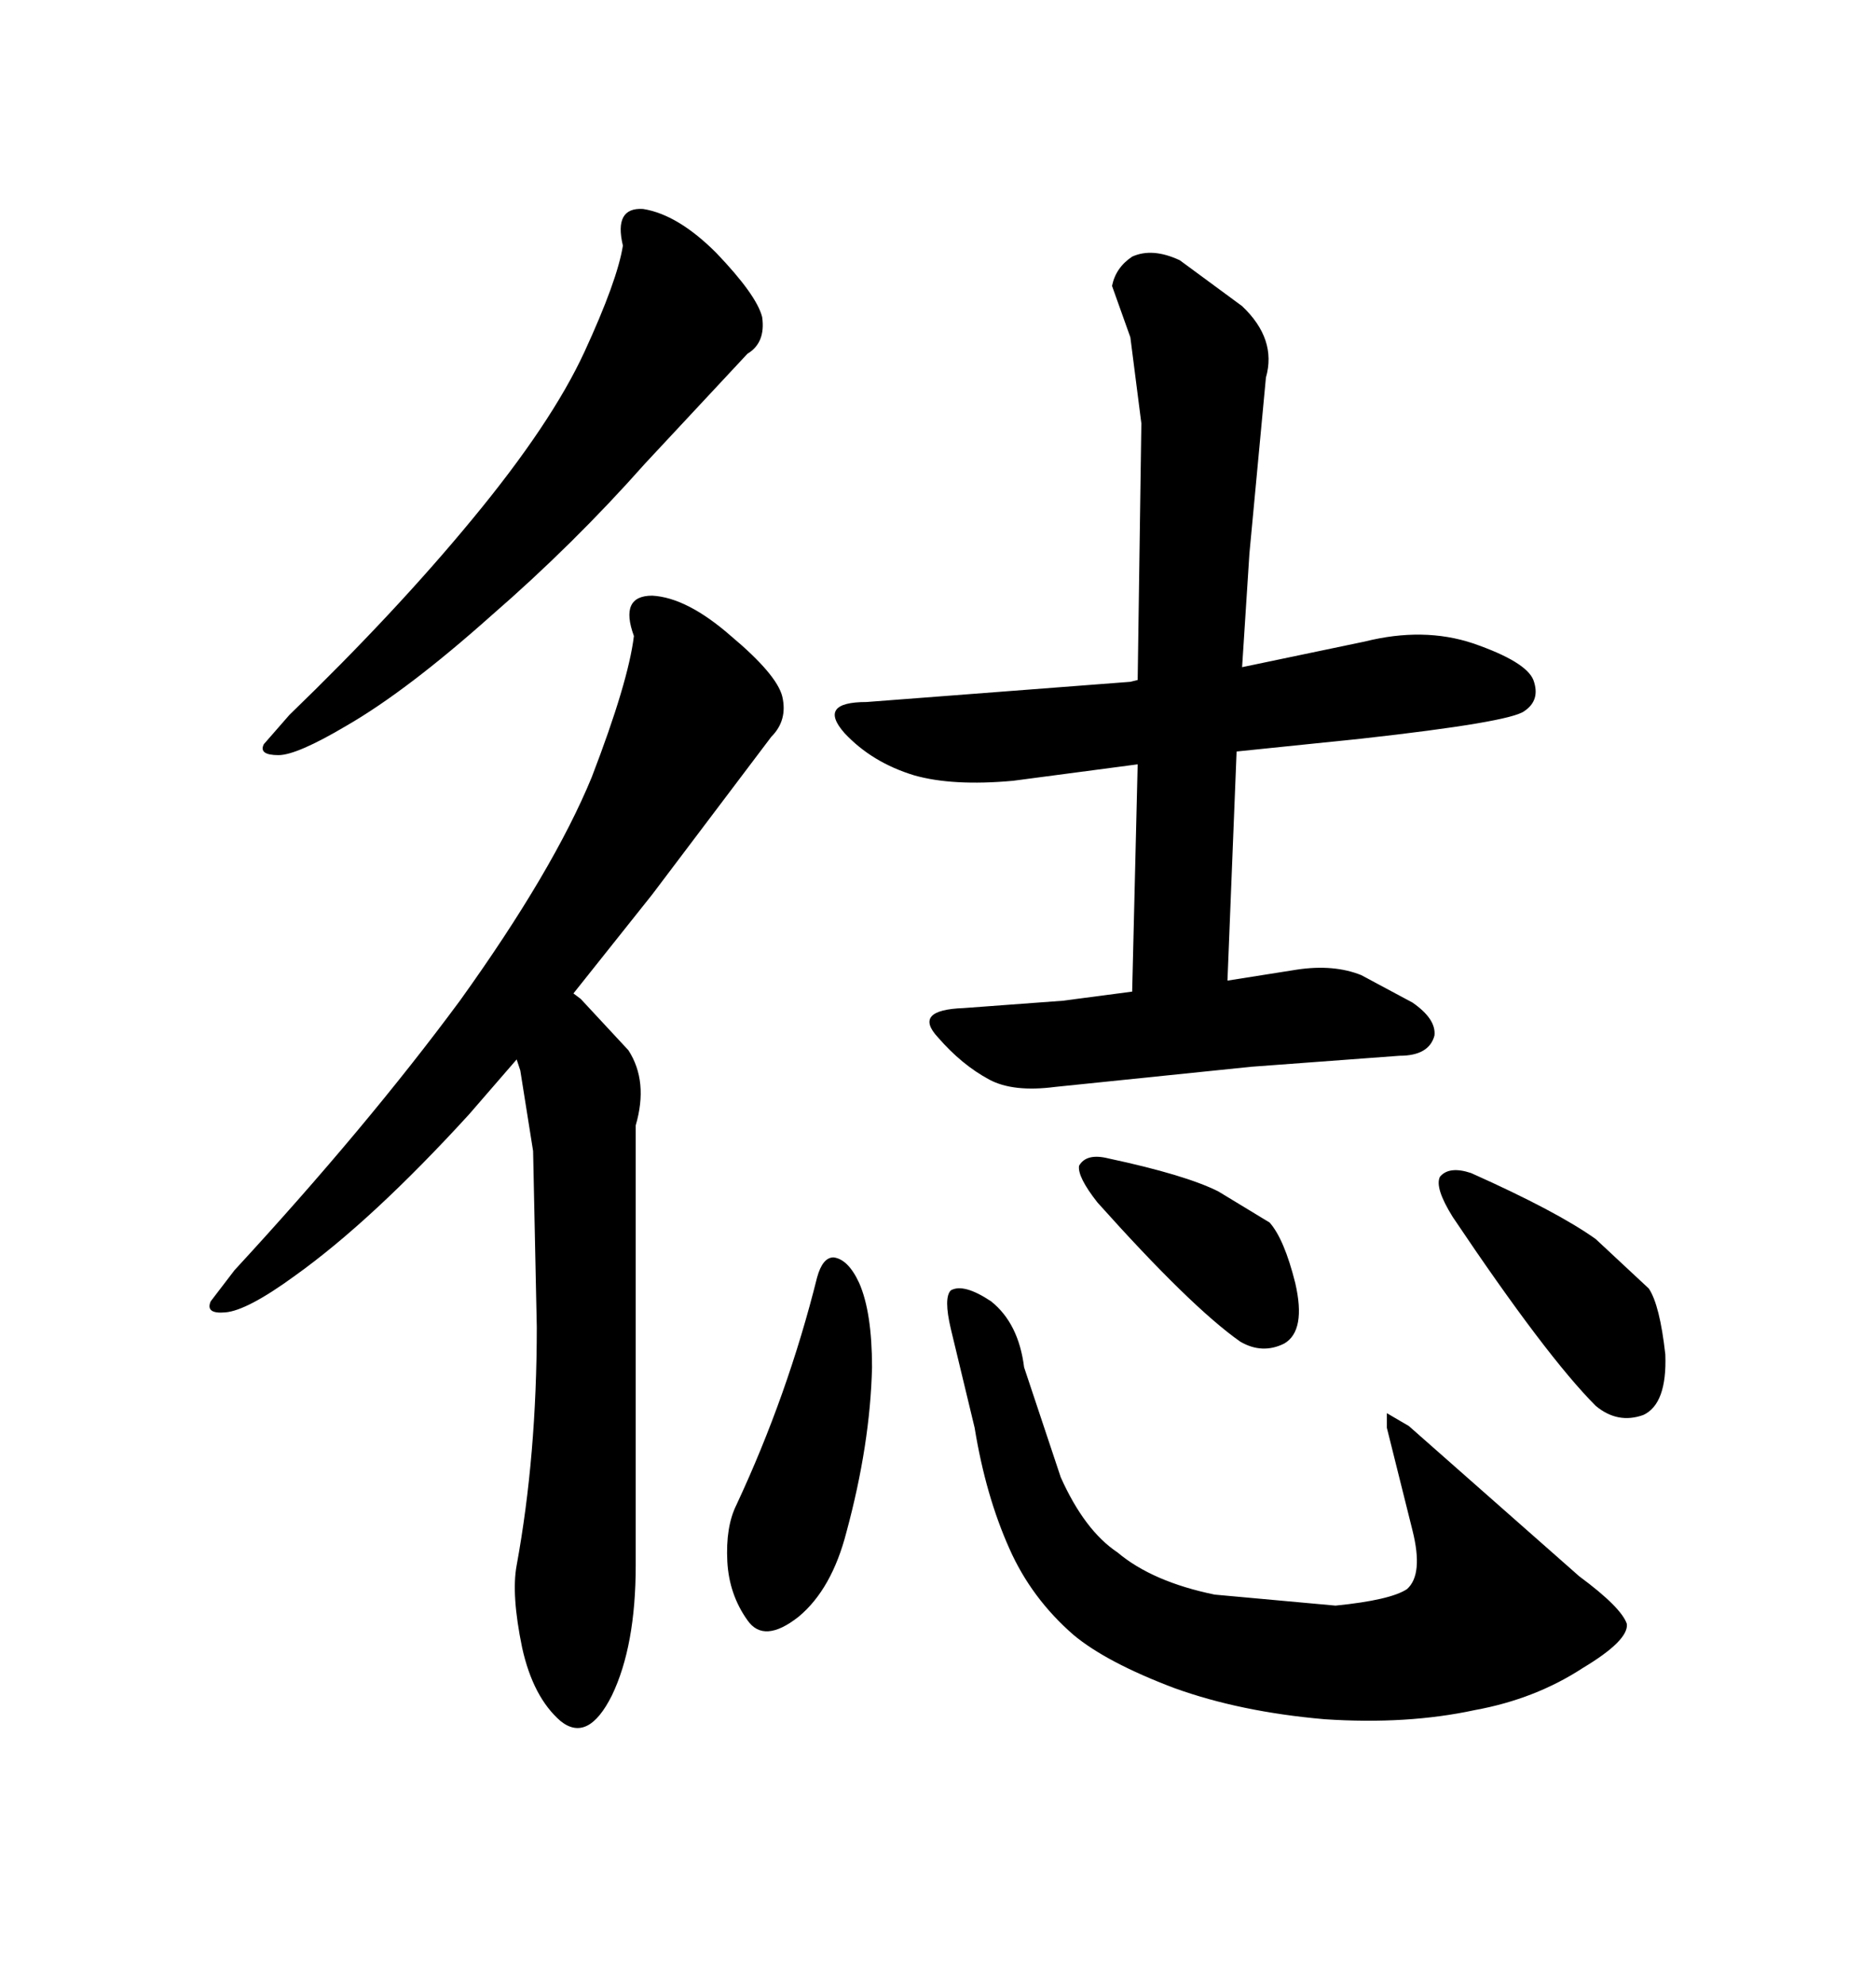 <svg xmlns="http://www.w3.org/2000/svg" xmlns:xlink="http://www.w3.org/1999/xlink" width="300" height="317.285"><path d="M114.55 40.43L114.55 40.43Q121.00 47.17 121.88 50.68L121.88 50.68Q122.46 54.79 119.53 56.54L119.53 56.54L103.13 74.12Q91.70 87.01 78.52 98.44L78.52 98.44Q65.04 110.45 55.37 116.02L55.37 116.02Q47.46 120.70 44.53 120.70L44.53 120.70Q41.31 120.70 42.19 118.95L42.19 118.95L46.29 114.26Q63.28 97.85 75.59 82.91L75.59 82.91Q88.18 67.68 93.46 56.25L93.46 56.25Q98.73 44.82 99.61 39.26L99.61 39.26Q98.14 33.11 102.83 33.40L102.83 33.40Q108.40 34.28 114.55 40.43ZM73.54 159.96L73.54 159.96Q88.48 139.16 94.63 124.22L94.63 124.22Q100.49 108.98 101.37 101.66L101.37 101.66Q99.02 95.21 104.30 95.21L104.30 95.21Q109.86 95.51 116.89 101.66L116.89 101.66Q124.22 107.81 125.10 111.33L125.10 111.33Q125.98 115.14 123.34 117.77L123.34 117.77L104.30 142.97L91.70 158.79L92.87 159.67L100.49 167.87Q103.71 172.85 101.66 179.88L101.66 179.88L101.66 250.20Q101.66 263.09 97.85 271.00L97.85 271.00Q94.04 278.61 89.65 275.10L89.65 275.10Q85.25 271.29 83.50 263.38L83.50 263.38Q81.74 254.88 82.62 250.20L82.62 250.20Q85.84 232.62 85.84 212.11L85.84 212.11L85.25 183.98L83.20 171.09L82.62 169.34L75 178.13Q59.47 195.12 47.17 203.91L47.17 203.91Q39.55 209.47 36.04 209.77L36.04 209.77Q32.81 210.06 33.69 208.01L33.69 208.01L37.50 203.03Q58.59 180.18 73.54 159.96ZM180.76 108.98L181.93 108.69L182.52 67.68L180.76 53.91L177.83 45.70Q178.42 42.77 181.05 41.02L181.05 41.02Q184.28 39.55 188.67 41.60L188.67 41.60L198.63 48.93Q204.20 54.20 202.44 60.35L202.44 60.35L199.80 88.48L198.63 106.64L218.26 102.54Q227.64 100.20 235.55 102.83L235.55 102.83Q244.04 105.76 245.21 108.69L245.21 108.69Q246.39 111.91 243.75 113.67L243.75 113.67Q241.41 115.43 217.68 118.07L217.68 118.07L197.75 120.12L196.29 156.74L207.42 154.98Q213.28 154.10 217.68 155.86L217.68 155.86L225.88 160.25Q229.69 162.89 229.39 165.53L229.39 165.53Q228.52 168.75 223.83 168.75L223.83 168.75L200.10 170.51L168.75 173.73Q162.01 174.61 158.20 172.56L158.20 172.56Q153.81 170.21 150 165.82L150 165.82Q145.90 161.43 154.10 161.13L154.10 161.13L169.92 159.96L181.05 158.50L181.93 122.17L162.01 124.80Q152.34 125.68 146.19 123.93L146.19 123.93Q139.45 121.88 135.06 117.19L135.06 117.19Q130.66 112.21 138.57 112.21L138.57 112.21L180.76 108.98ZM187.79 269.82L187.79 269.82Q176.95 265.72 171.68 261.33L171.68 261.33Q164.94 255.47 161.43 247.56L161.43 247.56Q157.62 239.06 155.86 228.22L155.86 228.22L152.05 212.40Q150.88 207.42 152.05 206.25L152.05 206.25Q154.10 205.08 158.50 208.01L158.50 208.01Q162.89 211.52 163.77 218.55L163.77 218.55L169.63 236.13Q173.44 244.63 178.71 248.14L178.71 248.14Q184.28 252.83 194.24 254.88L194.24 254.88L213.57 256.64Q222.36 255.76 225 254.00L225 254.00Q227.64 251.66 225.88 244.63L225.88 244.63L221.78 228.22L221.78 225.88L225.29 227.93L252.54 251.95Q259.28 256.93 260.16 259.57L260.16 259.57Q260.45 262.21 253.13 266.60L253.13 266.60Q245.51 271.58 235.84 273.34L235.84 273.34Q225 275.68 211.82 274.80L211.82 274.80Q198.34 273.63 187.79 269.82ZM177.25 185.16L177.25 185.16Q189.55 187.79 194.82 190.43L194.82 190.43L203.03 195.41Q205.37 198.05 207.13 205.08L207.13 205.08Q208.89 212.70 205.37 214.75L205.37 214.75Q201.86 216.50 198.34 214.45L198.34 214.45Q190.43 208.89 175.49 192.19L175.49 192.19Q172.27 188.09 172.56 186.33L172.56 186.33Q173.73 184.28 177.25 185.16ZM235.25 187.50L235.25 187.50Q249.02 193.65 255.18 198.05L255.18 198.05L263.67 205.96Q265.43 208.59 266.31 216.50L266.31 216.50Q266.60 224.41 262.79 226.17L262.79 226.17Q258.69 227.64 255.18 224.71L255.18 224.71Q247.27 216.80 232.32 194.53L232.32 194.53Q229.39 189.84 230.27 188.09L230.27 188.09Q231.74 186.33 235.25 187.50ZM130.66 204.20L130.66 204.20Q131.54 200.98 133.30 200.98L133.30 200.98Q135.64 201.27 137.40 205.08L137.40 205.08Q139.45 209.77 139.45 218.55L139.45 218.55Q139.16 230.86 135.35 244.92L135.35 244.92Q133.01 254.00 127.73 258.40L127.73 258.40Q122.17 262.79 119.53 258.98L119.53 258.98Q116.60 254.88 116.31 249.61L116.31 249.61Q116.02 244.04 117.77 240.53L117.77 240.53Q125.98 222.95 130.66 204.20Z"/></svg>